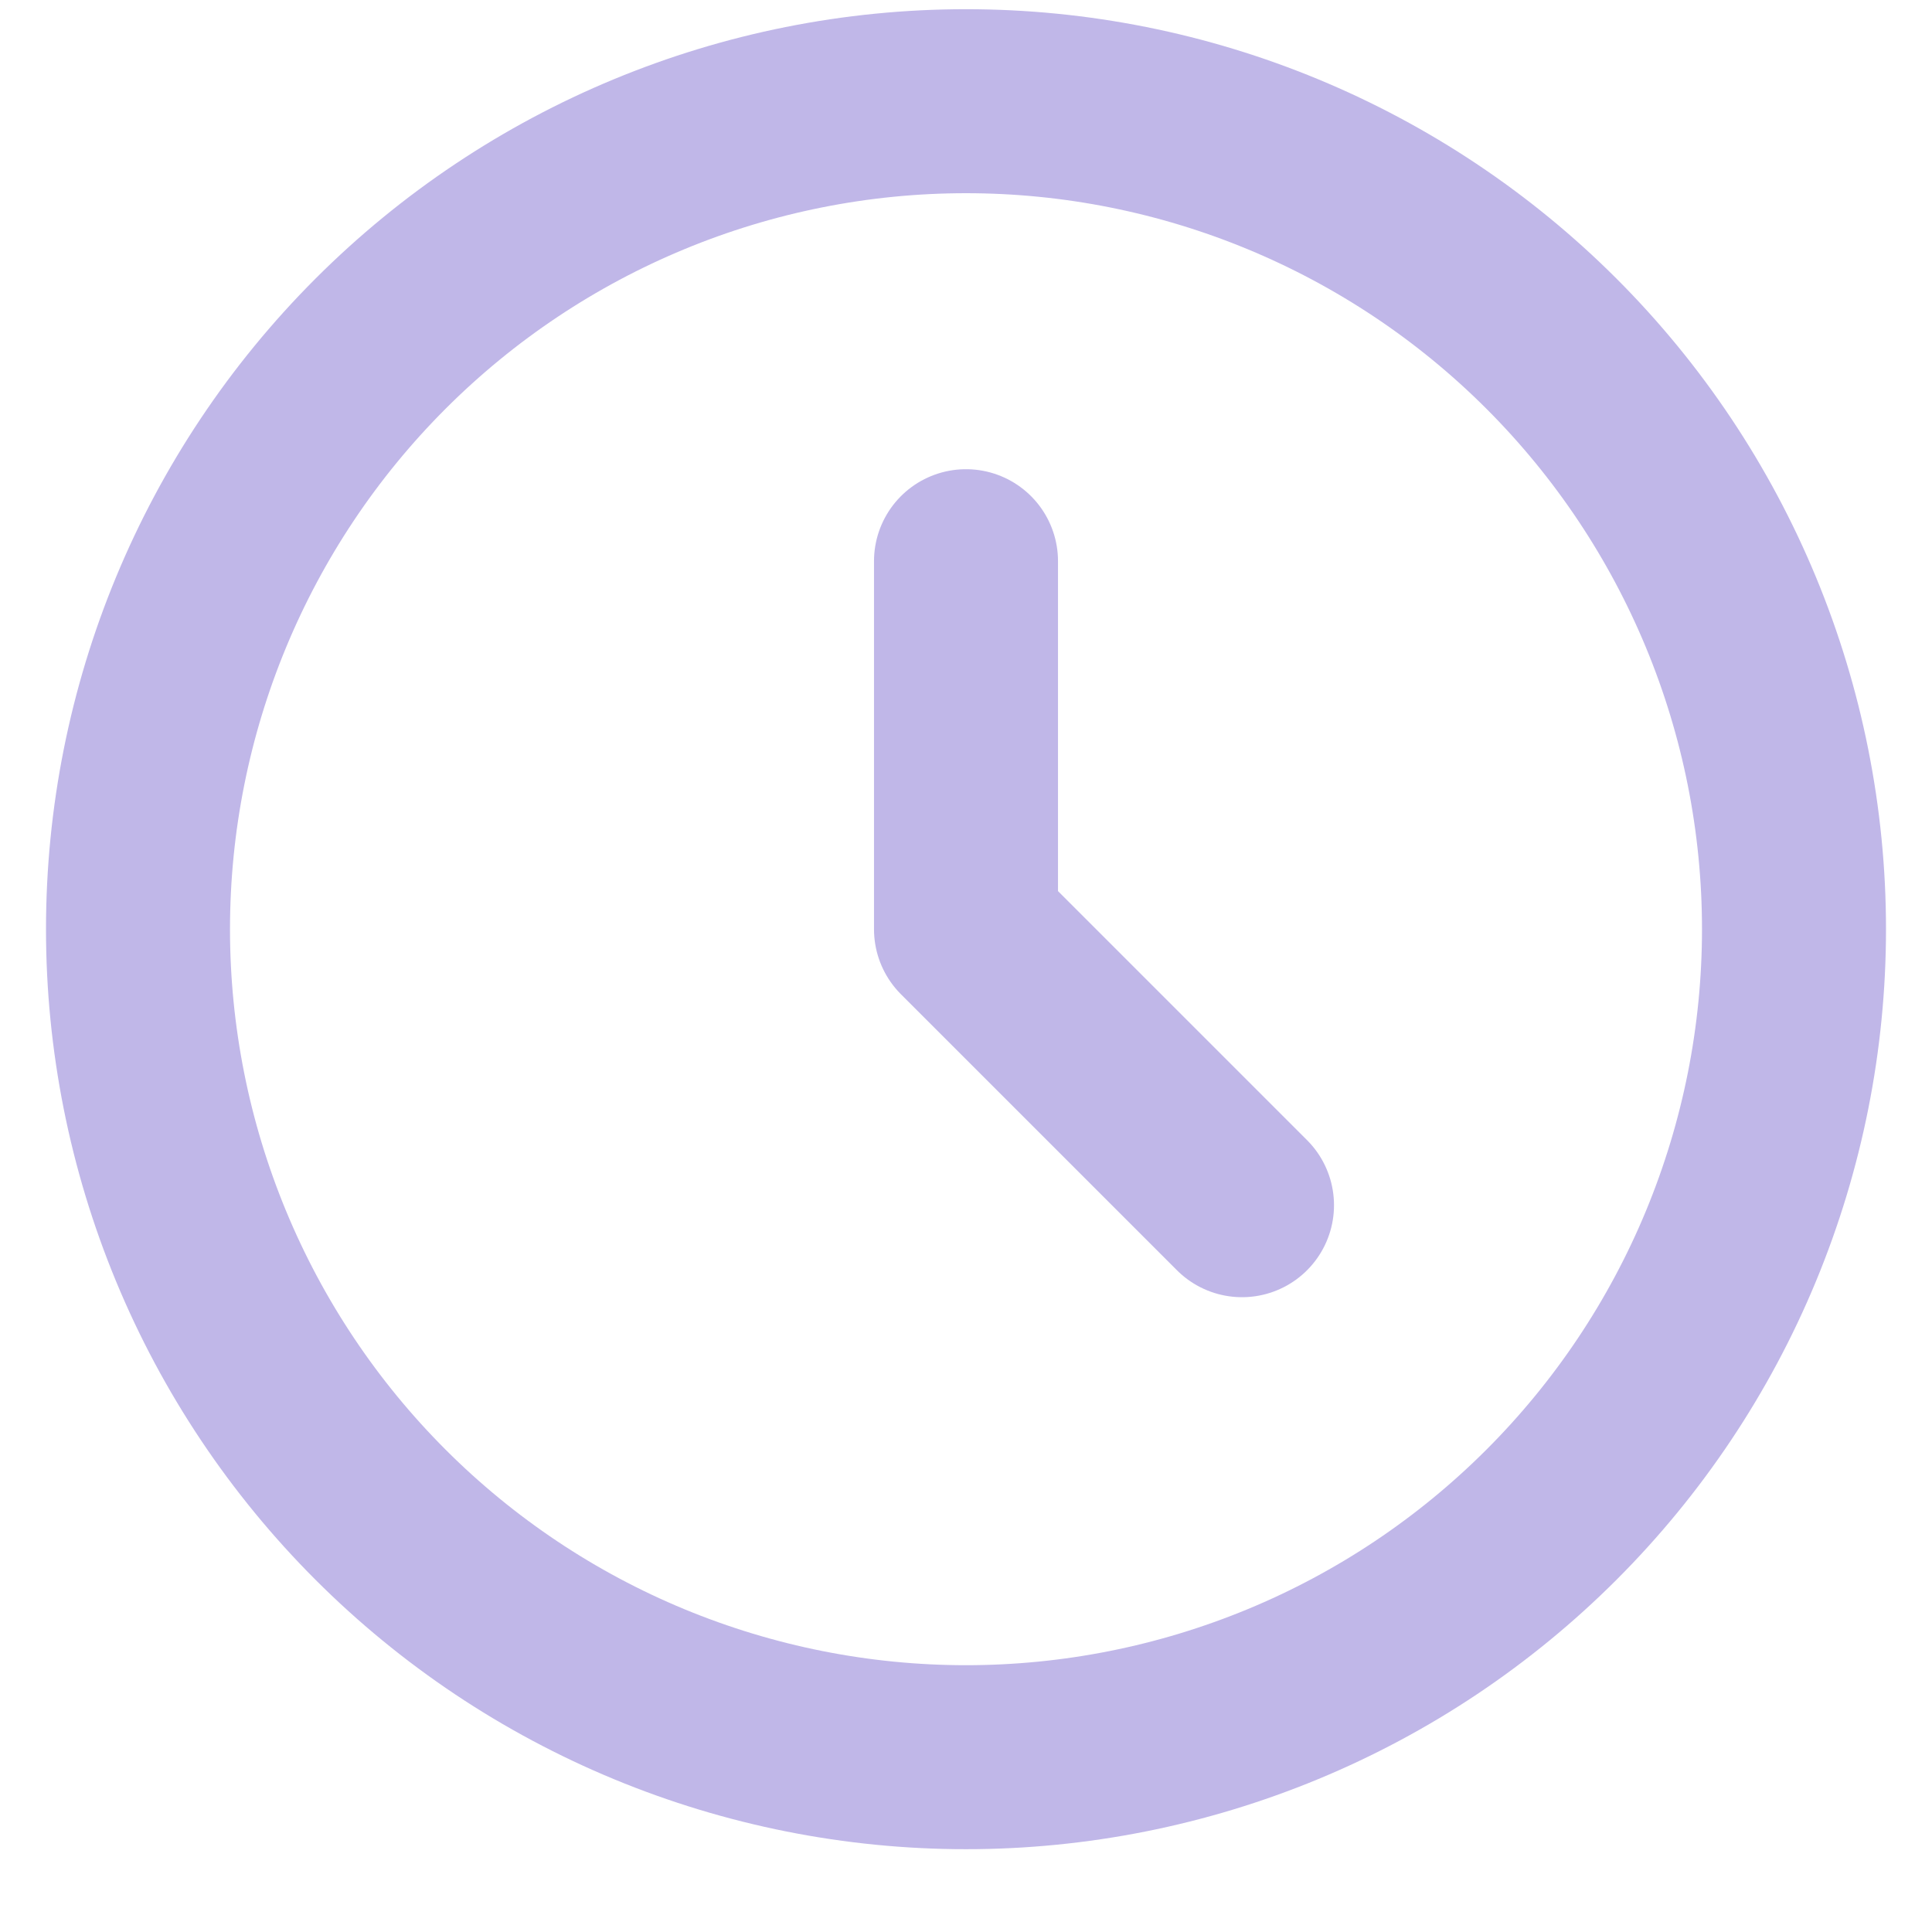 <svg width="21" height="21" viewBox="0 0 21 21" fill="none" xmlns="http://www.w3.org/2000/svg">
    <path d="M10.5 6.1L10.5 10.1L13.5 13.1M19.5 10.1C19.5 11.282 19.267 12.452 18.815 13.544C18.363 14.636 17.7 15.628 16.864 16.464C16.028 17.3 15.036 17.963 13.944 18.415C12.852 18.867 11.682 19.1 10.5 19.1C9.318 19.1 8.148 18.867 7.056 18.415C5.964 17.963 4.972 17.3 4.136 16.464C3.3 15.628 2.637 14.636 2.185 13.544C1.733 12.452 1.5 11.282 1.5 10.1C1.5 7.713 2.448 5.424 4.136 3.736C5.824 2.048 8.113 1.1 10.5 1.1C12.887 1.1 15.176 2.048 16.864 3.736C18.552 5.424 19.5 7.713 19.5 10.1Z" stroke="#C0B7E8" stroke-width="2" stroke-linecap="round" stroke-linejoin="round"/>
</svg>
